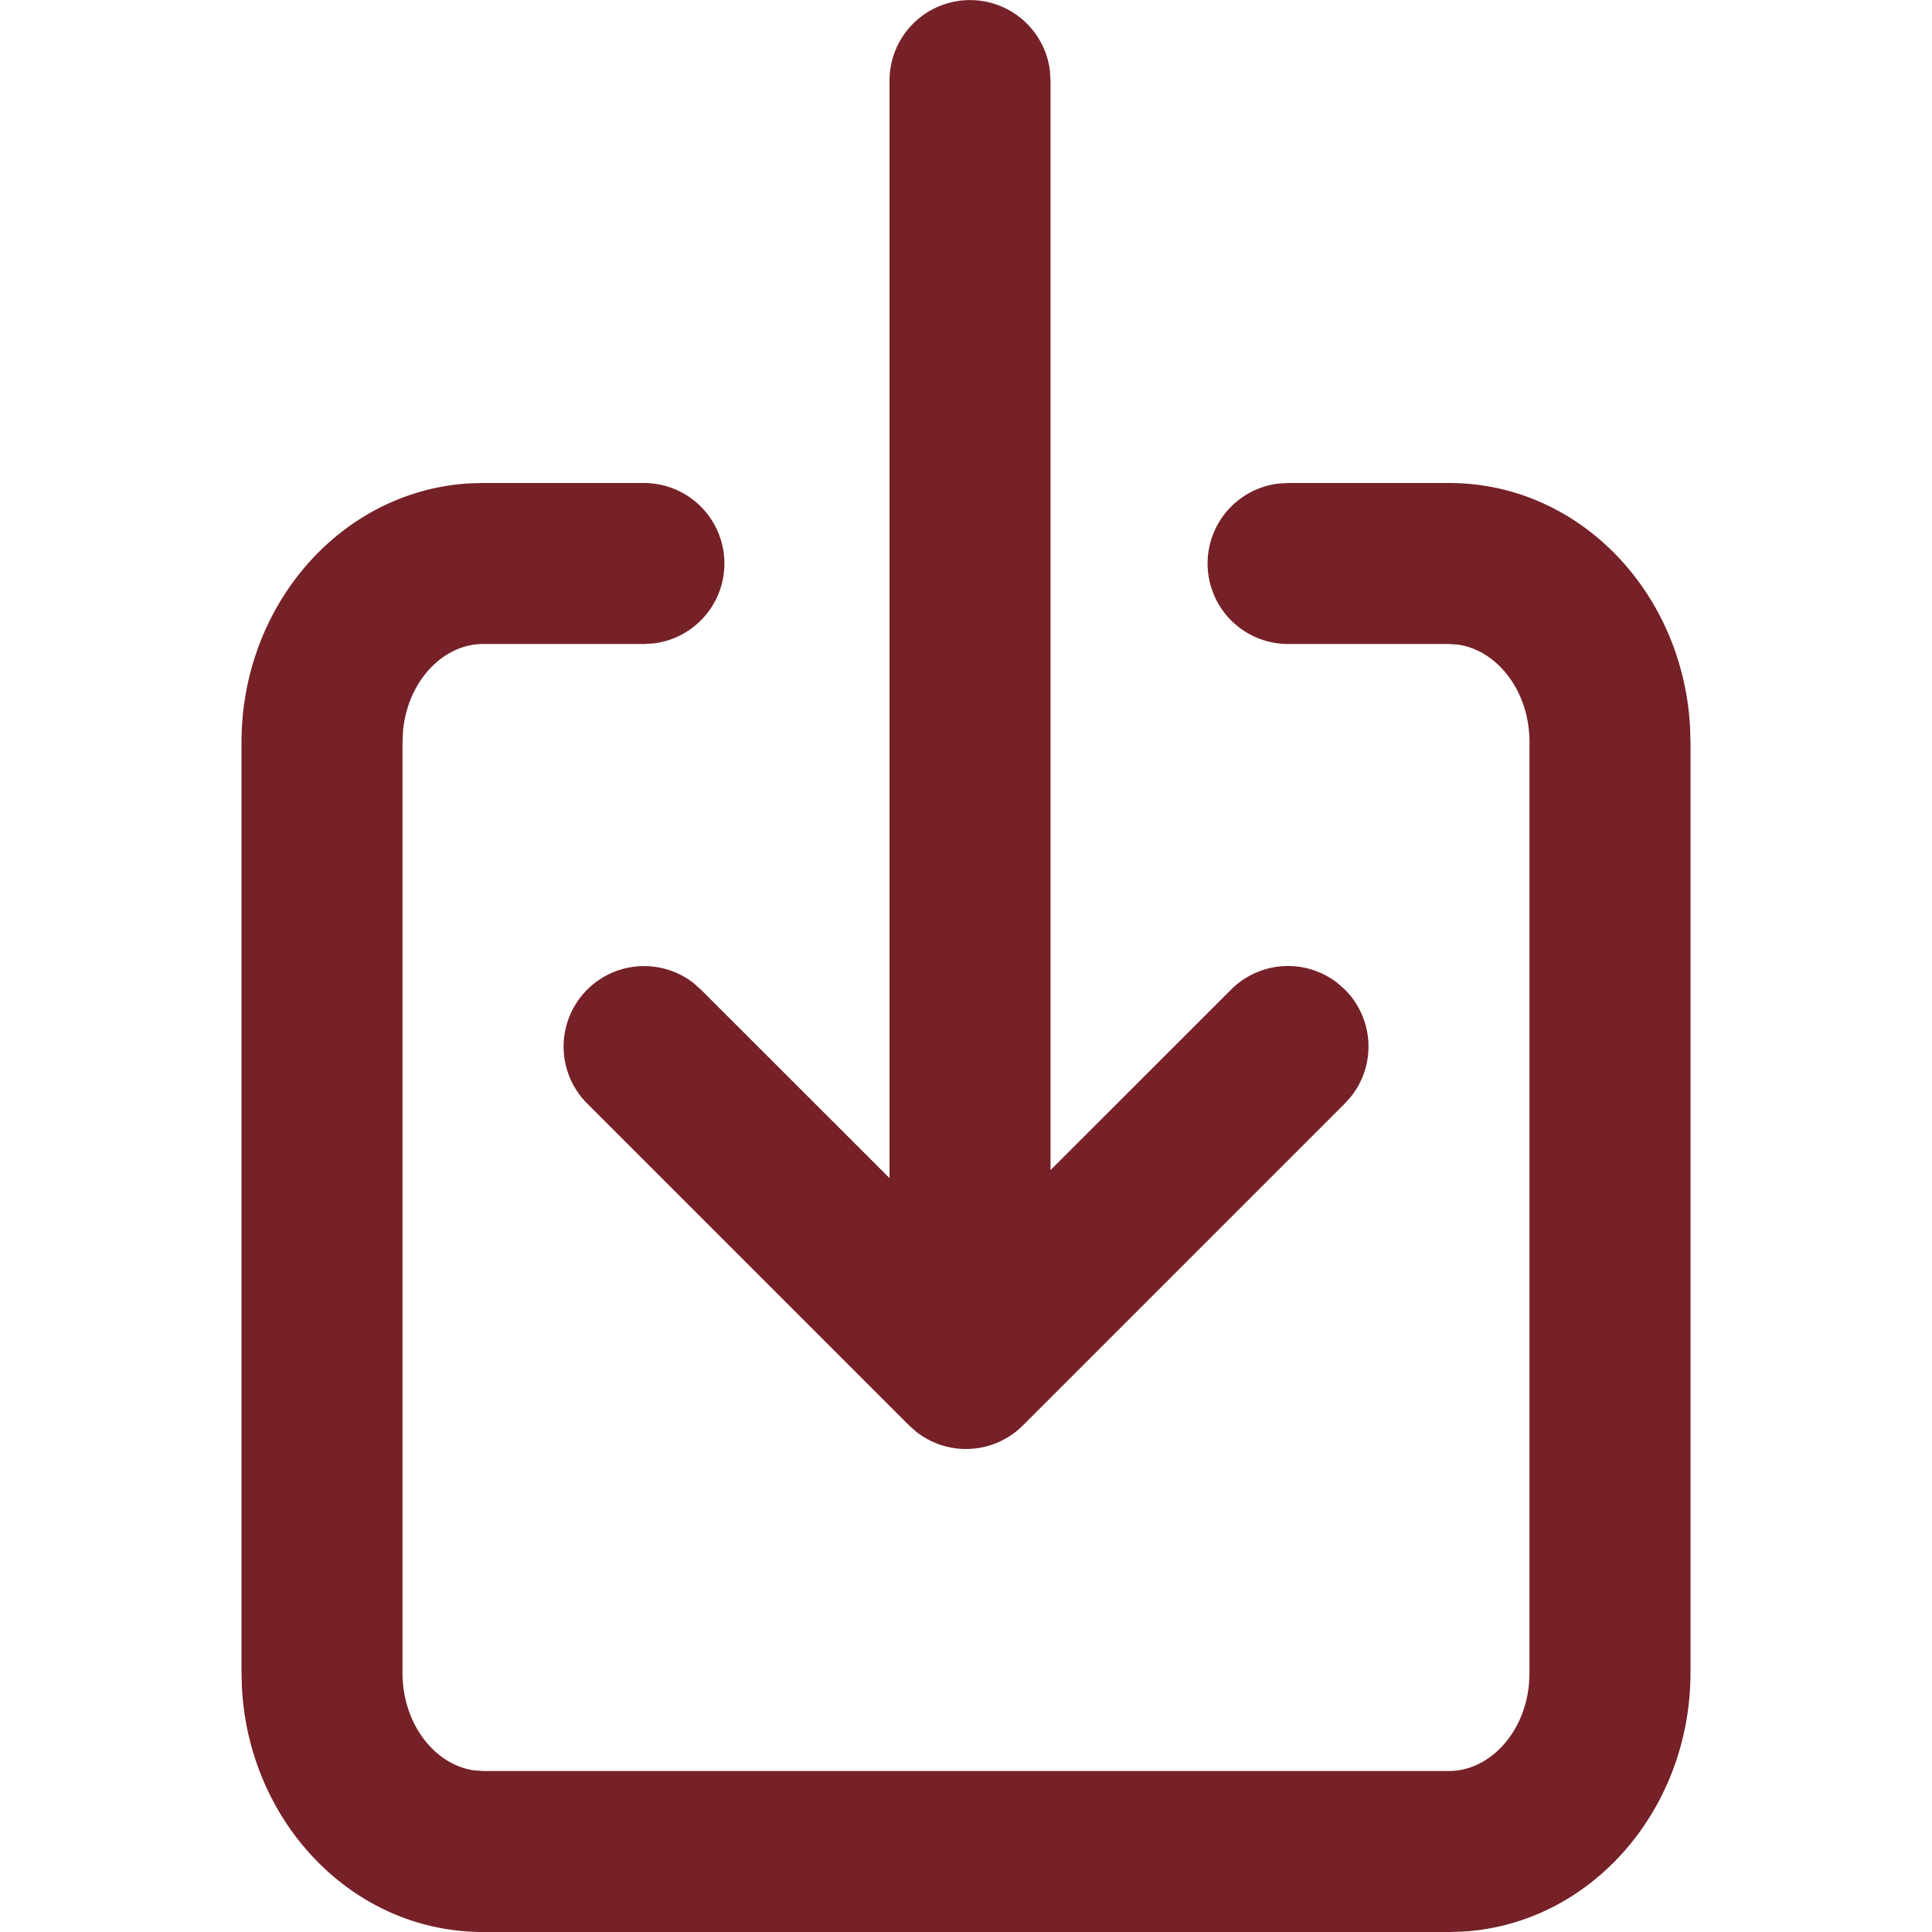 <svg width="24" height="24" viewBox="0 0 24 24" fill="none" xmlns="http://www.w3.org/2000/svg"><path fill-rule="evenodd" clip-rule="evenodd" d="M13.043.883A1 1 0 0011.05 1v13.635l-2.343-2.342-.094-.083a1 1 0 00-1.32 1.497l4 4 .094.083a1 1 0 001.32-.083l4-4 .083-.094a1 1 0 00-.083-1.32l-.094-.083a1 1 0 00-1.32.083l-2.243 2.242V1l-.007-.117zM8 6a1 1 0 01.117 1.993L8 8H6c-.492 0-.937.457-.994 1.085L5 9.222v11.556c0 .65.412 1.151.895 1.215L6 22h12c.492 0 .937-.457.994-1.085l.006-.137V9.222c0-.65-.412-1.151-.895-1.215L18 8h-2a1 1 0 01-.117-1.993L16 6h2c1.624 0 2.909 1.365 2.995 3.042l.005.18v11.556c0 1.697-1.229 3.12-2.827 3.217L18 24H6c-1.624 0-2.909-1.366-2.995-3.041L3 20.777V9.222c0-1.697 1.229-3.12 2.827-3.217L6 6h2z" fill="#752127"/></svg>